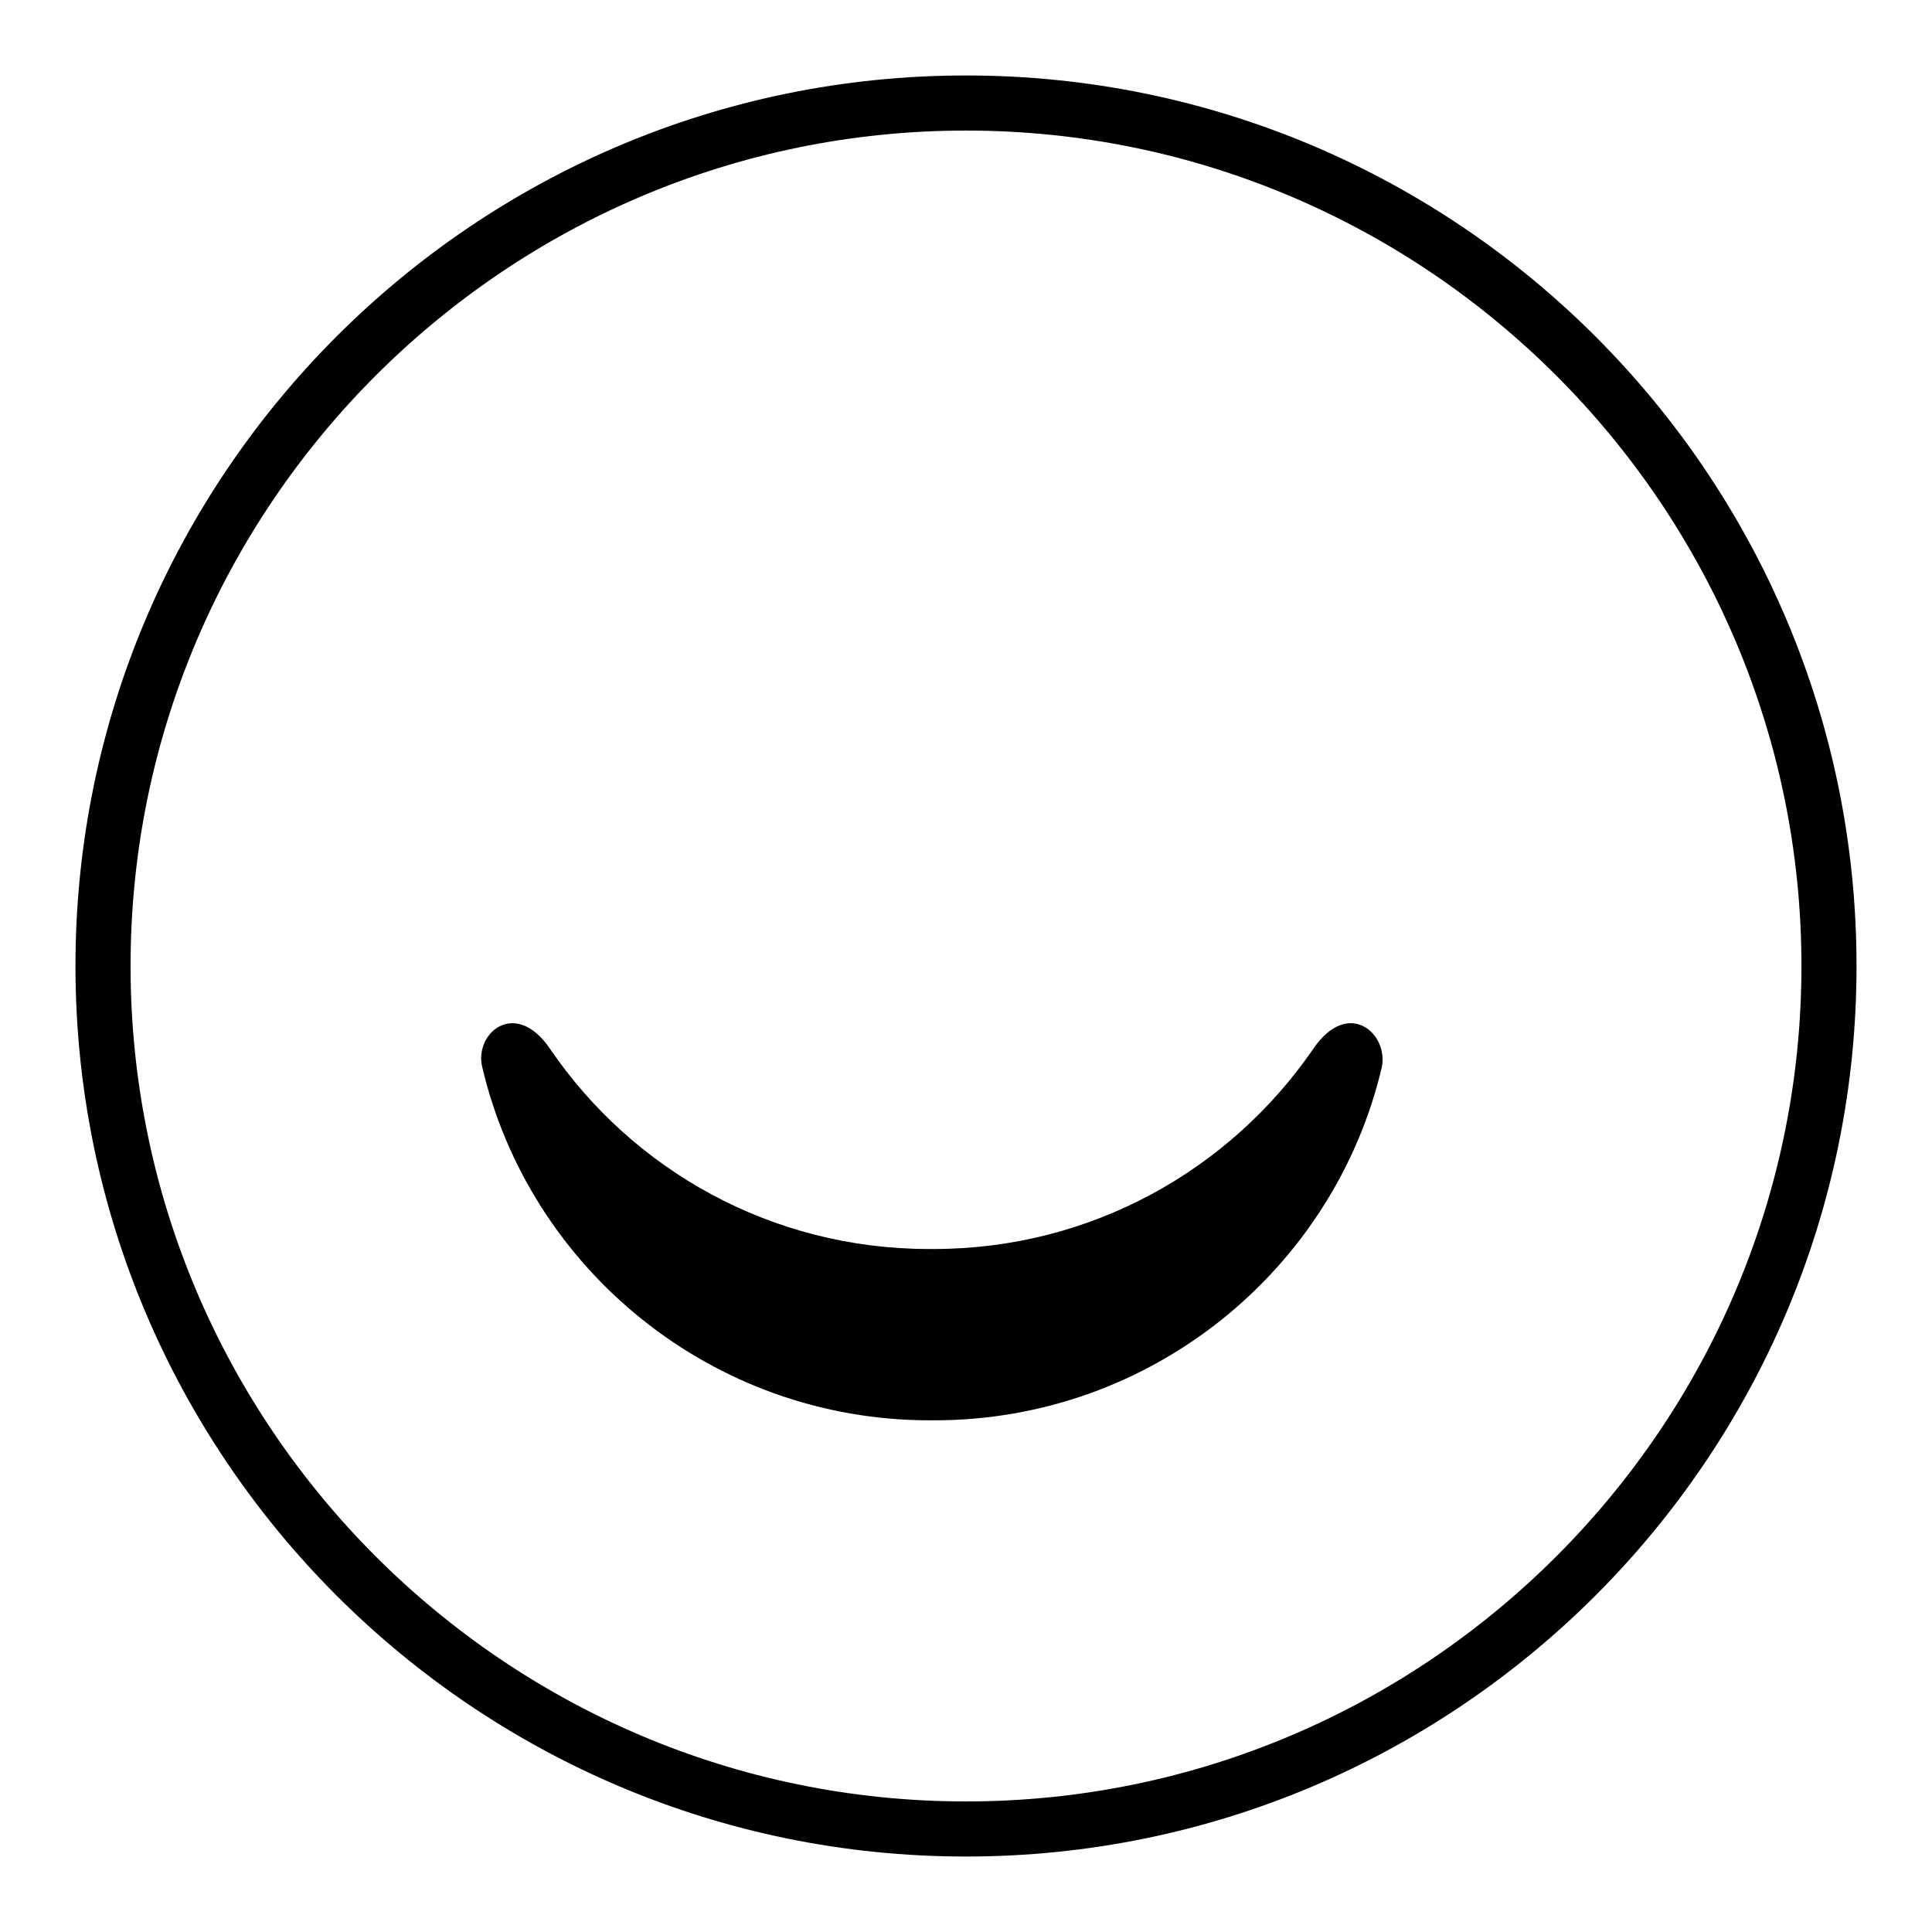 <?xml version="1.0" encoding="utf-8"?>
<!-- Svg Vector Icons : http://www.onlinewebfonts.com/icon -->
<!DOCTYPE svg PUBLIC "-//W3C//DTD SVG 1.1//EN" "http://www.w3.org/Graphics/SVG/1.1/DTD/svg11.dtd">
<svg version="1.1" xmlns="http://www.w3.org/2000/svg" xmlns:xlink="http://www.w3.org/1999/xlink" x="0px" y="0px" viewBox="0 0 256 256" enable-background="new 0 0 256 256" xml:space="preserve">
<g><g><path fill="#000000" d="M128,246c-65.1,0-118-52.9-118-118C10,62.9,62.9,10,128,10c65.1,0,118,52.9,118,118C246,193.1,193.1,246,128,246z M128,17.3C67,17.3,17.3,67,17.3,128S67,238.7,128,238.7S238.7,189,238.7,128S189,17.3,128,17.3z"/><path fill="#000000" d="M174,139c-11,16-29.4,26.5-50.3,26.5c-0.1,0-0.2,0-0.3,0c-0.1,0-0.2,0-0.3,0c-20.9,0-39.3-10.5-50.2-26.5c-4.6-6.8-10.1-2.1-9,2.4c6.3,26.8,30.5,46.8,59.3,46.8c0.1,0,0.2,0,0.3,0c0.1,0,0.2,0,0.3,0c28.8,0,53-20,59.3-46.8C184,136.9,178.6,132.2,174,139L174,139z"/></g></g>
</svg>